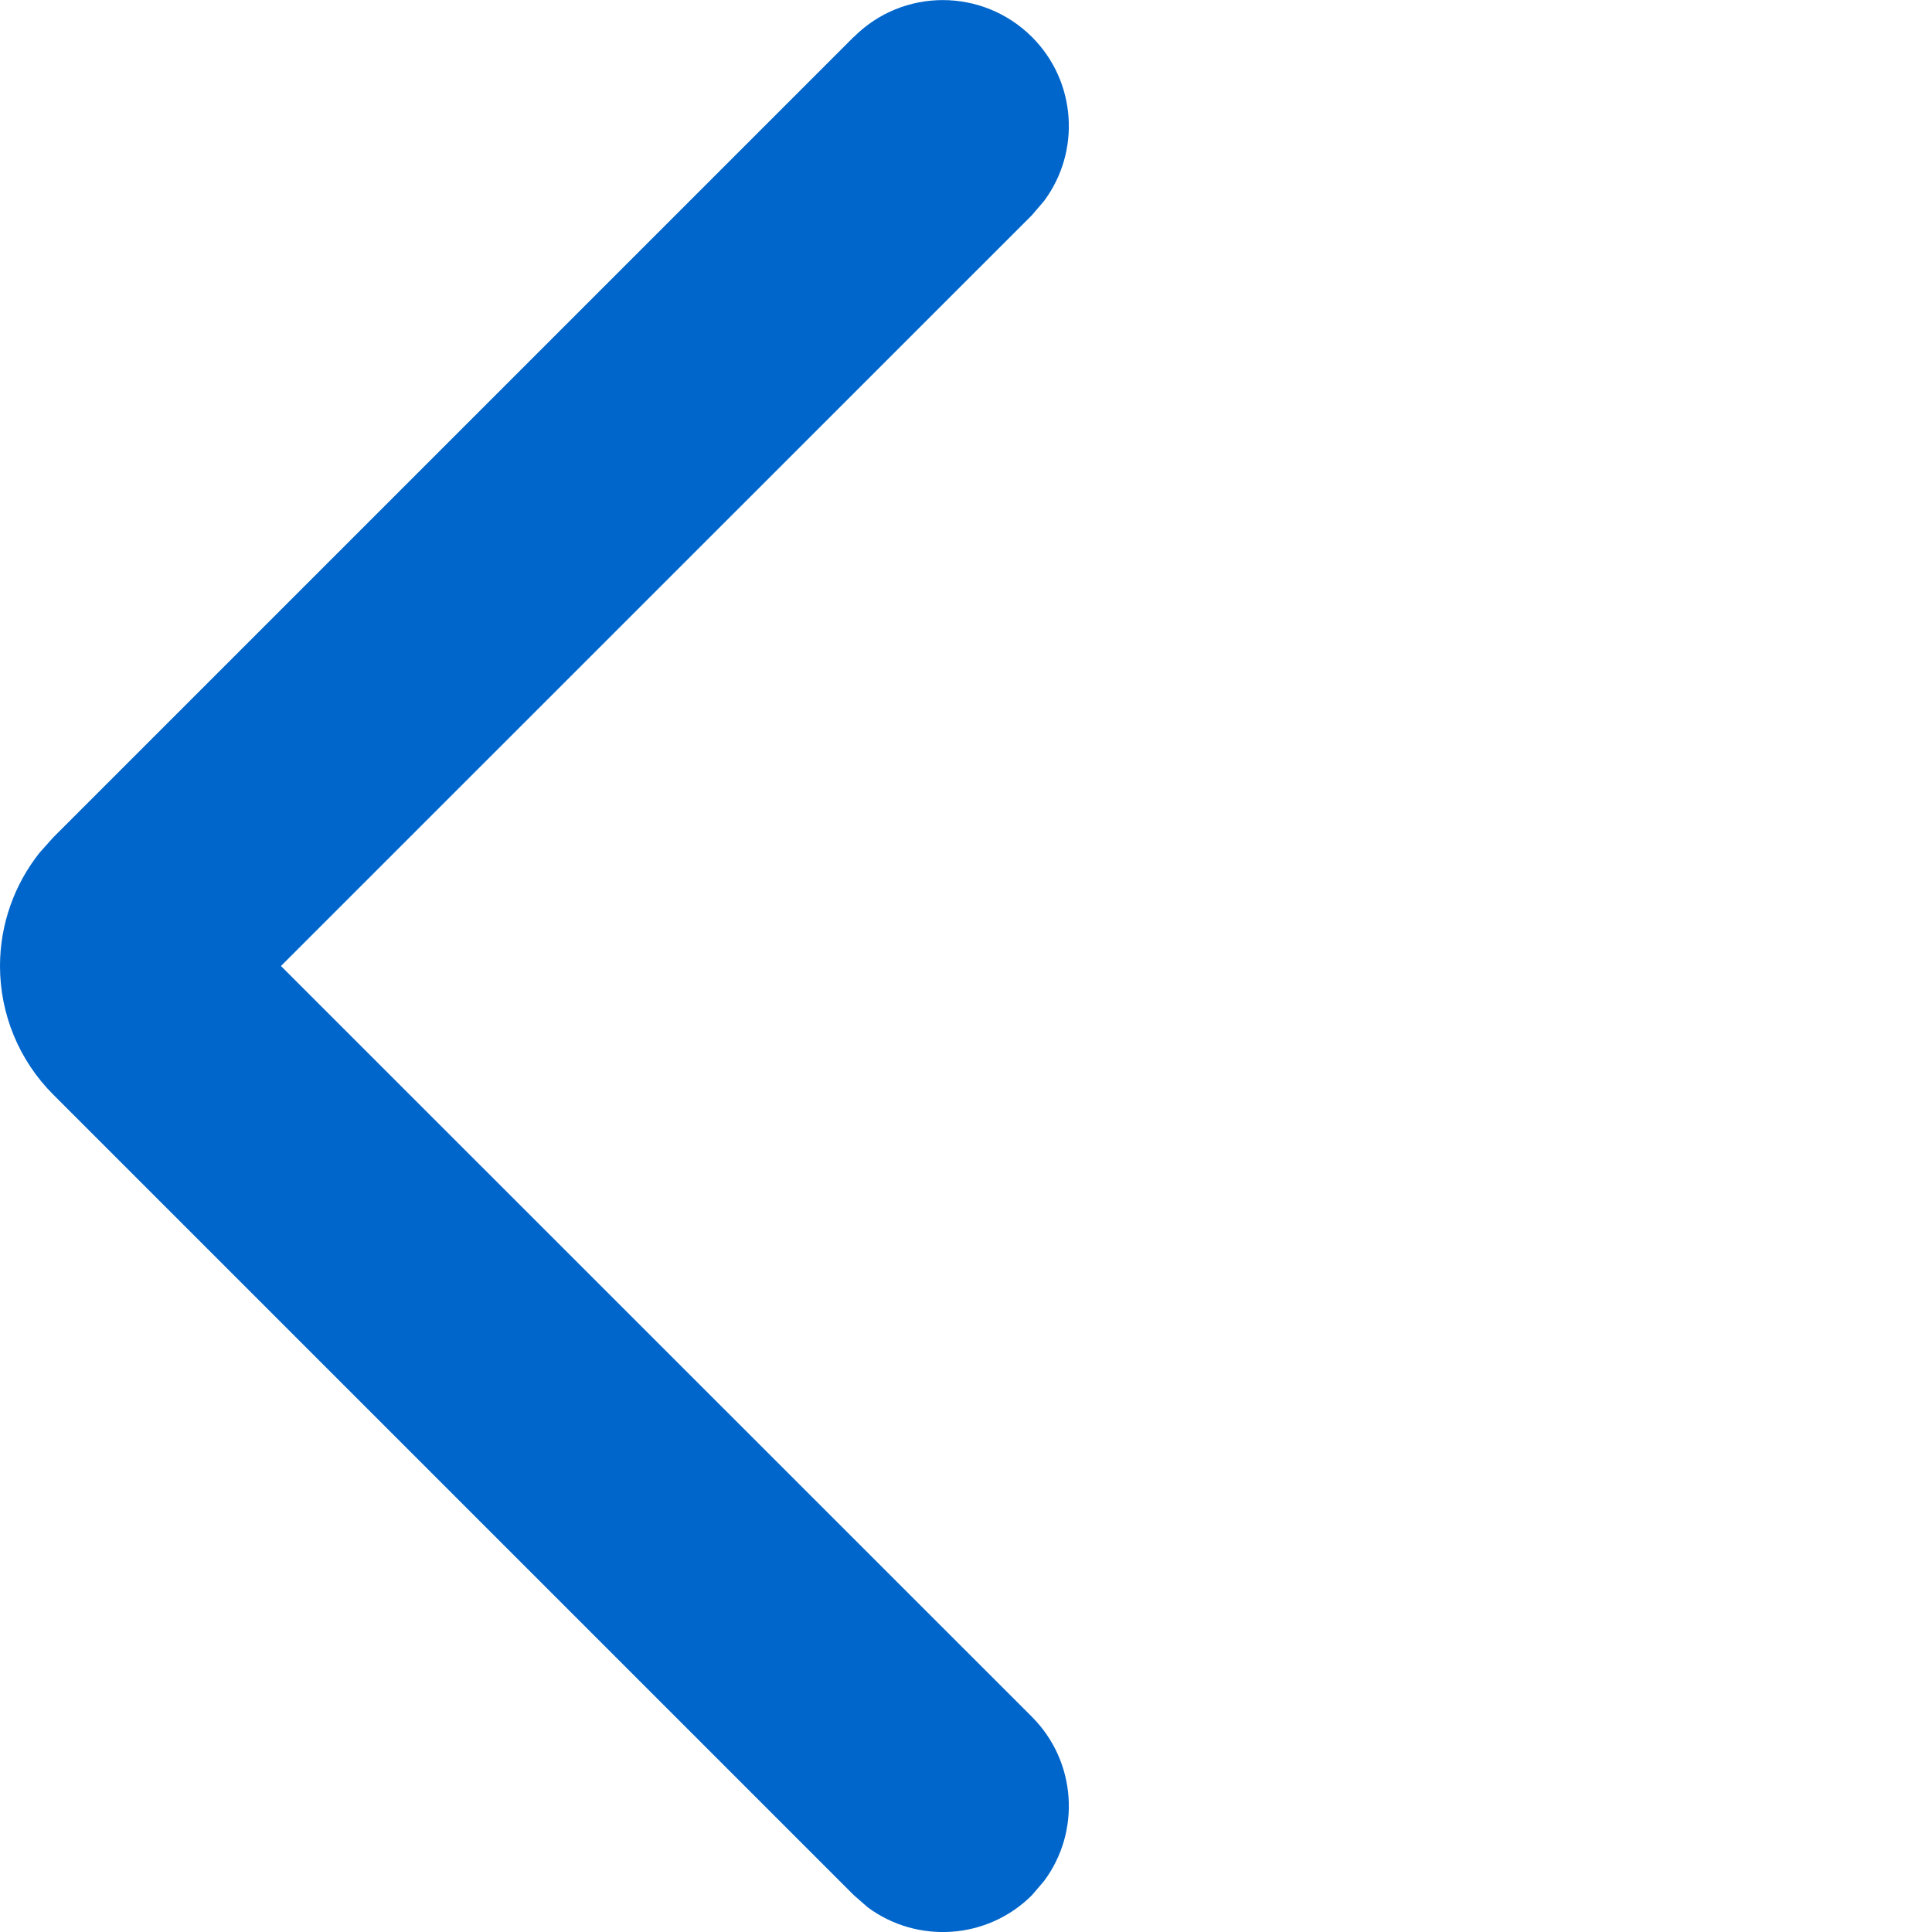 <svg viewBox="0 0 12 12" fill="#06c" xmlns="http://www.w3.org/2000/svg">
  <path d="M5.303.23c.305-.306.8-.306 1.107 0 .277.277.303.712.075 1.018l-.075.088L1.745 6l4.665 4.664c.277.278.303.713.075 1.019l-.075.088c-.278.278-.713.303-1.02.076l-.087-.076L.332 6.8C.119 6.588 0 6.3 0 6c0-.257.088-.505.246-.704l.085-.095L5.303.229z" />
</svg>
